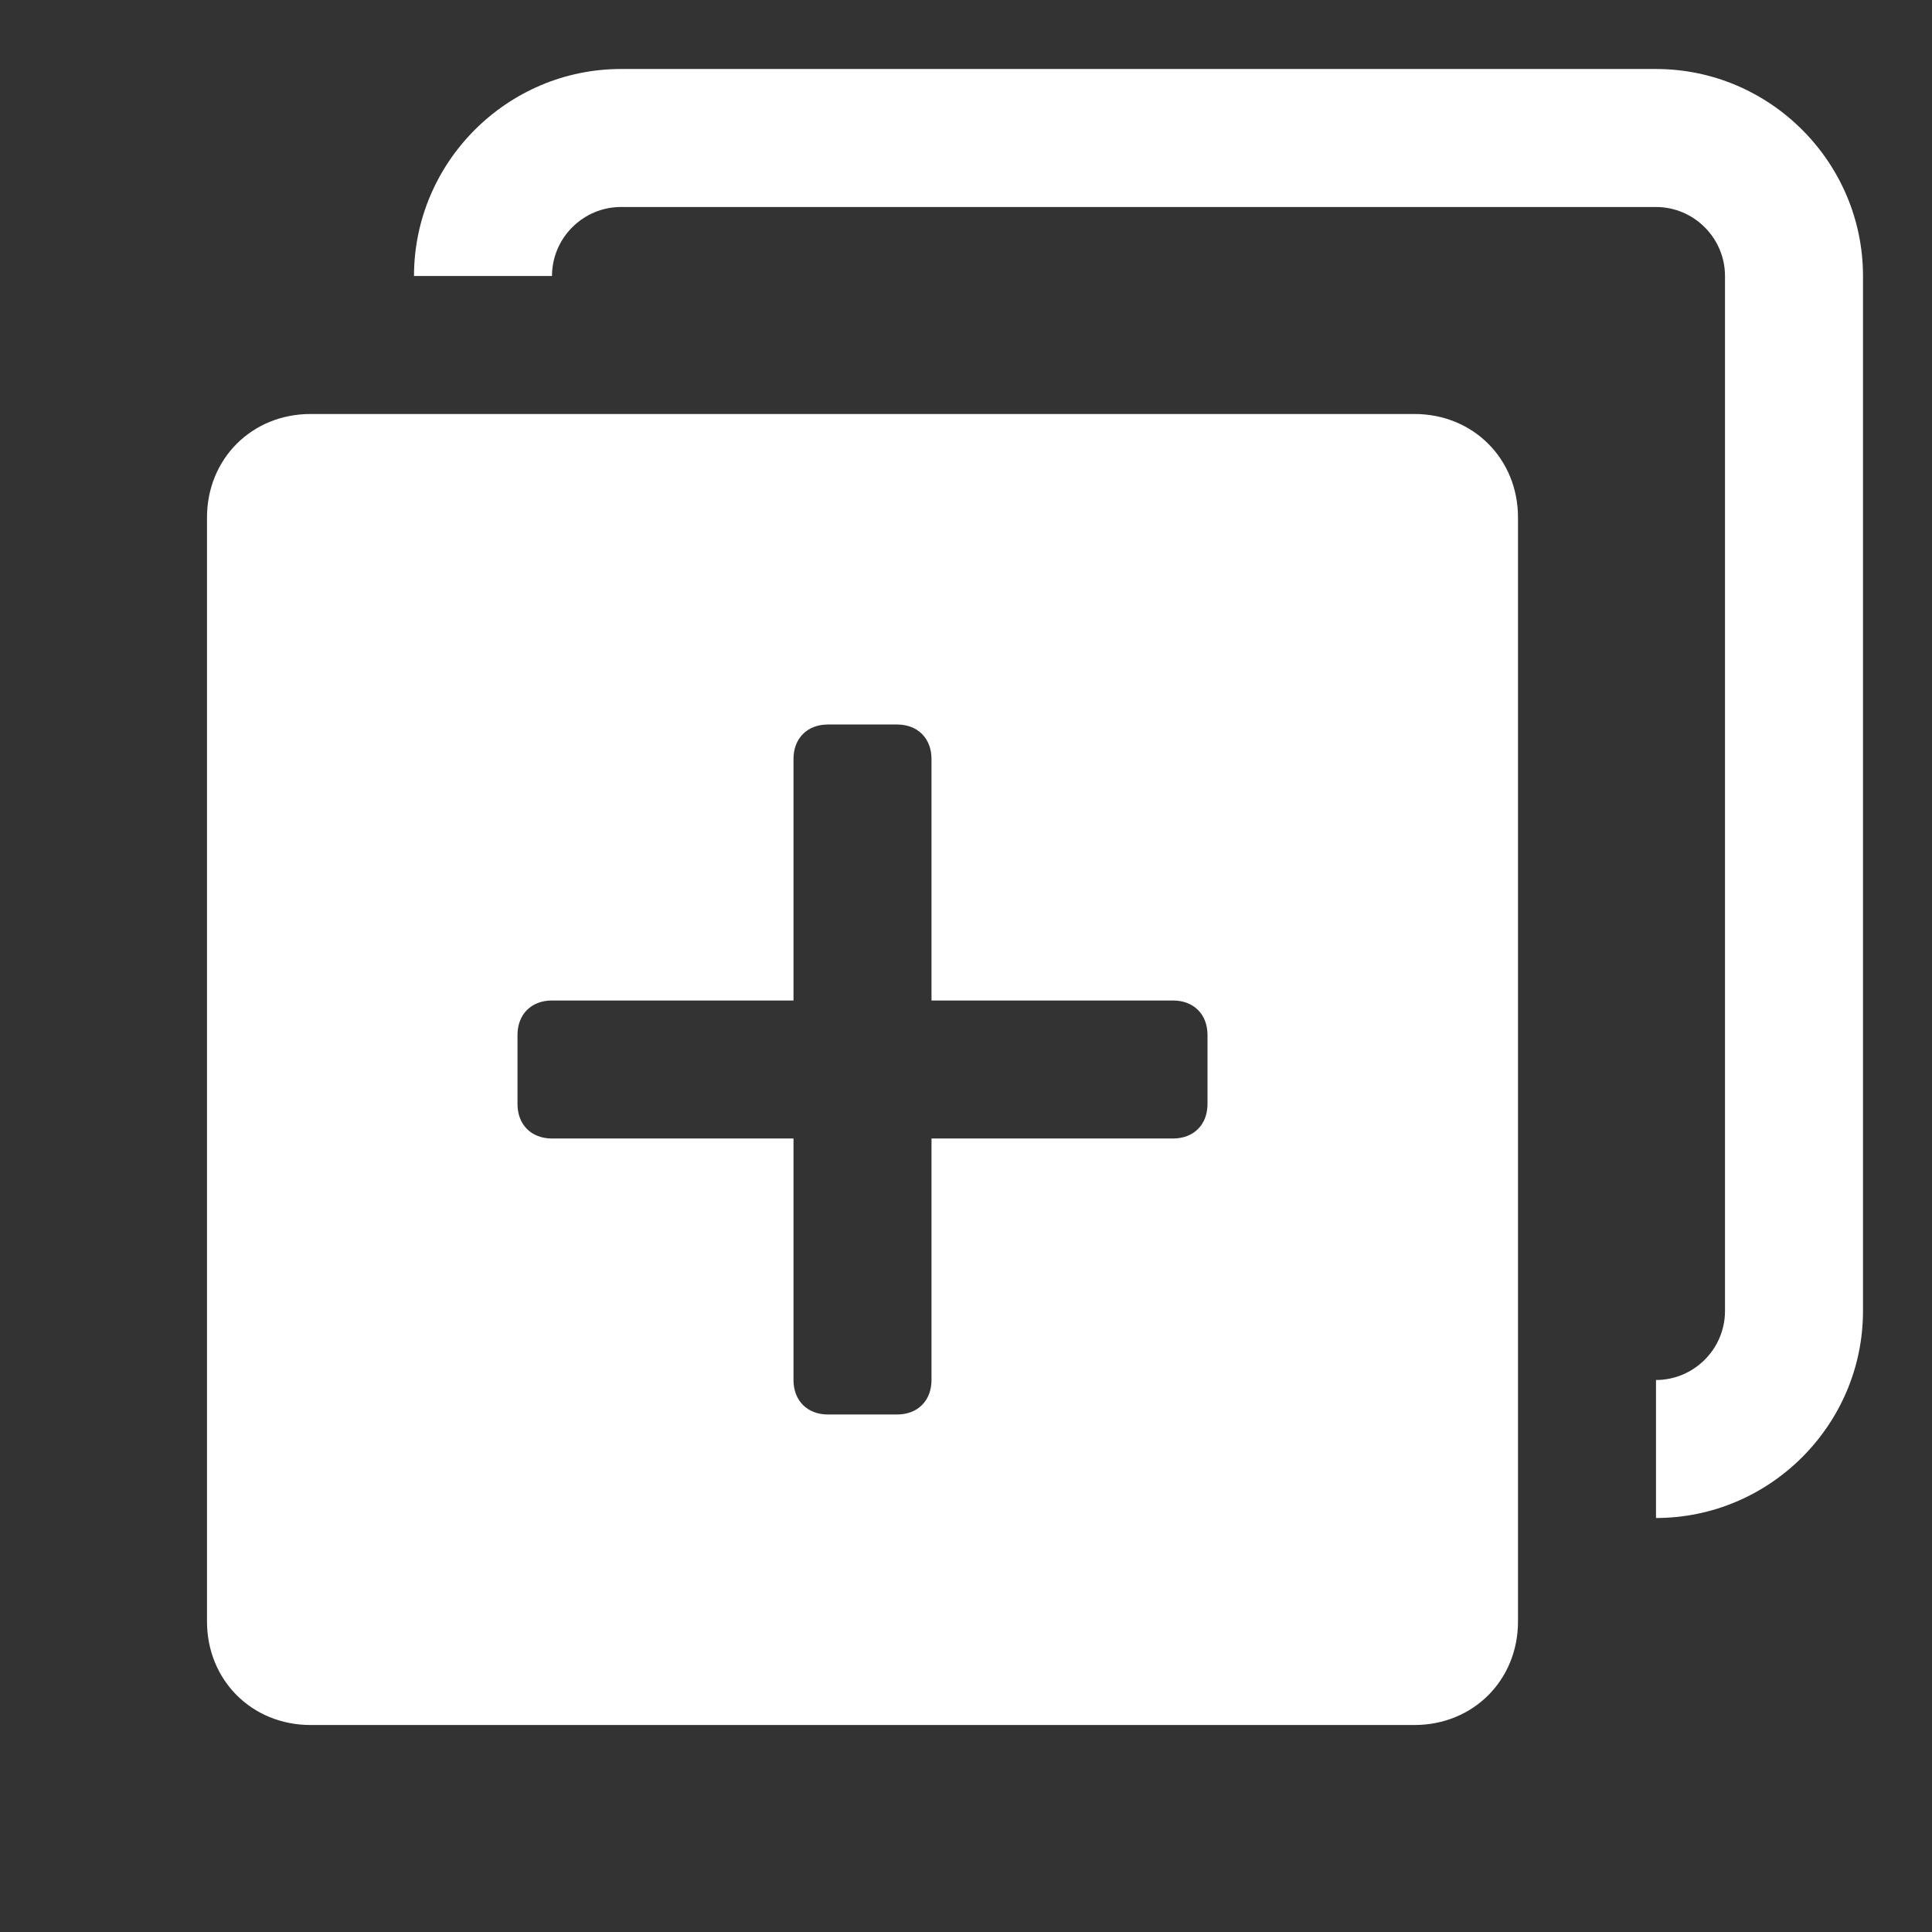 <?xml version="1.0" standalone="no"?><!DOCTYPE svg PUBLIC "-//W3C//DTD SVG 1.1//EN" "http://www.w3.org/Graphics/SVG/1.1/DTD/svg11.dtd"><svg t="1718885543790" class="icon" viewBox="0 0 1024 1024" version="1.1" xmlns="http://www.w3.org/2000/svg" p-id="103594" xmlns:xlink="http://www.w3.org/1999/xlink" width="128" height="128"><rect x="0" y="0" width="1024" height="1024" fill="#333333" stroke="none"/><path d="M877.714 36.571H329.143c-60.343 0-109.714 49.371-109.714 109.714h73.143c0-20.114 16.457-36.571 36.571-36.571h548.571c20.114 0 36.571 16.457 36.571 36.571v548.571c0 20.114-16.457 36.571-36.571 36.571v73.143c60.343 0 109.714-49.371 109.714-109.714V146.286c0-60.343-49.371-109.714-109.714-109.714z" p-id="103595" fill="#ffffff"></path><path d="M749.714 219.429H164.571c-31.086 0-54.857 23.771-54.857 54.857v585.143c0 31.086 23.771 54.857 54.857 54.857h585.143c31.086 0 54.857-23.771 54.857-54.857V274.286c0-31.086-23.771-54.857-54.857-54.857z m-109.714 365.714c0 10.971-7.314 18.286-18.286 18.286h-128v128c0 10.971-7.314 18.286-18.286 18.286h-36.571c-10.971 0-18.286-7.314-18.286-18.286v-128h-128c-10.971 0-18.286-7.314-18.286-18.286v-36.571c0-10.971 7.314-18.286 18.286-18.286h128v-128c0-10.971 7.314-18.286 18.286-18.286h36.571c10.971 0 18.286 7.314 18.286 18.286v128h128c10.971 0 18.286 7.314 18.286 18.286v36.571z" p-id="103596" fill="#ffffff"></path></svg>